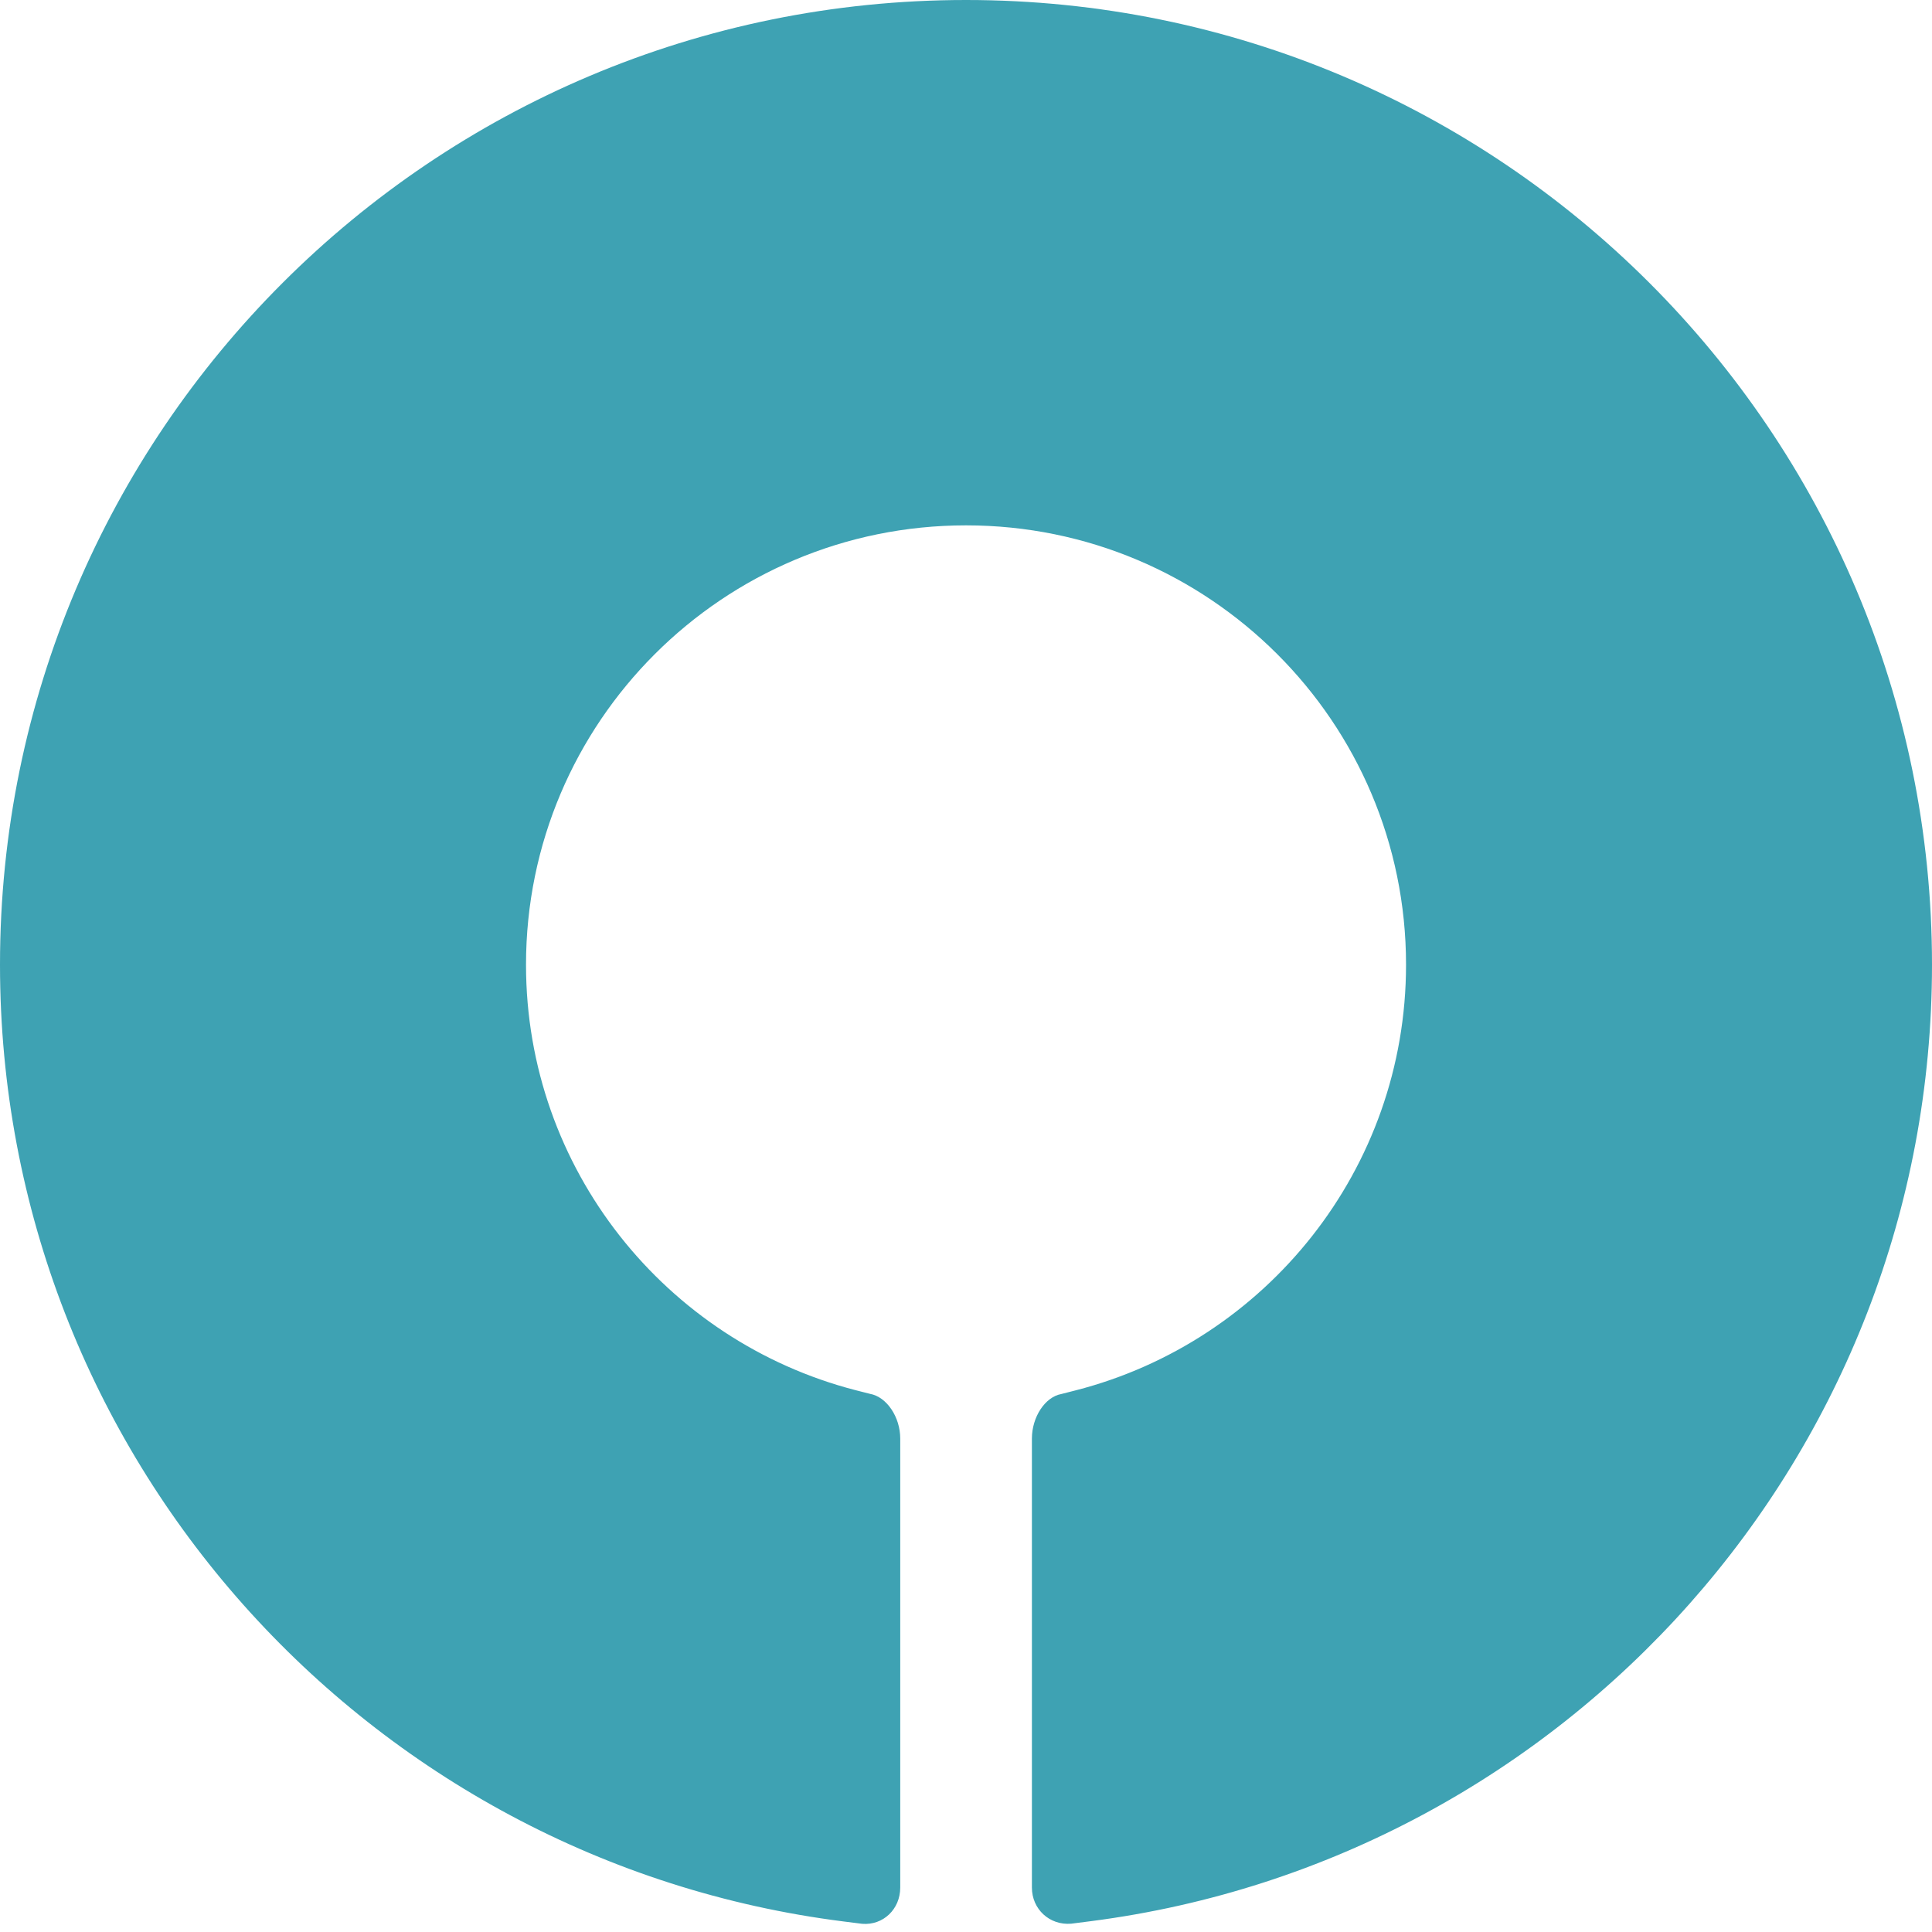 <svg xmlns:xlink="http://www.w3.org/1999/xlink" xmlns="http://www.w3.org/2000/svg" version="1.1" viewBox="0 0 80 80" height="80px" width="80px">
    
    <title>Group 2</title>
    <desc>Created with Sketch.</desc>
    <g fill-rule="evenodd" fill="none" stroke-width="1" stroke="none" id="Page-1">
        <g id="Group-2">
            <g id="Cmd_Color">
                <rect height="80" width="80" y="0" x="0" fill="#ffffff00" id="Cmd_BW"></rect>
                <g fill-opacity="0" fill="#FFFFFF" id="Logo">
                    <rect height="80" width="80" y="0" x="0" id="Bg"></rect>
                </g>
            </g>
            <path fill-rule="nonzero" fill="#3EA2B3" id="Fill-3" d="M40.002,-7.10542736e-15 C17.908,-7.10542736e-15 0,17.884 0,39.946 C0,60.291 15.229,77.07 34.925,79.563 L35.701,79.661 C36.569,79.731 37.277,79.056 37.277,78.16 L37.277,59.569 C37.277,58.673 36.715,57.839 36.024,57.716 L35.415,57.561 C27.572,55.529 21.781,48.413 21.781,39.946 C21.781,29.899 29.937,21.754 40.002,21.754 C50.063,21.754 58.221,29.899 58.221,39.946 C58.221,48.429 52.407,55.555 44.543,57.571 L43.949,57.723 C43.277,57.842 42.729,58.672 42.729,59.569 L42.729,78.16 C42.729,79.056 43.461,79.73 44.355,79.656 C44.355,79.656 44.378,79.653 45.192,79.549 C64.829,77.006 80,60.253 80,39.946 C80,17.884 62.094,-7.10542736e-15 40.002,-7.10542736e-15"></path>
        </g>
    </g>
</svg>